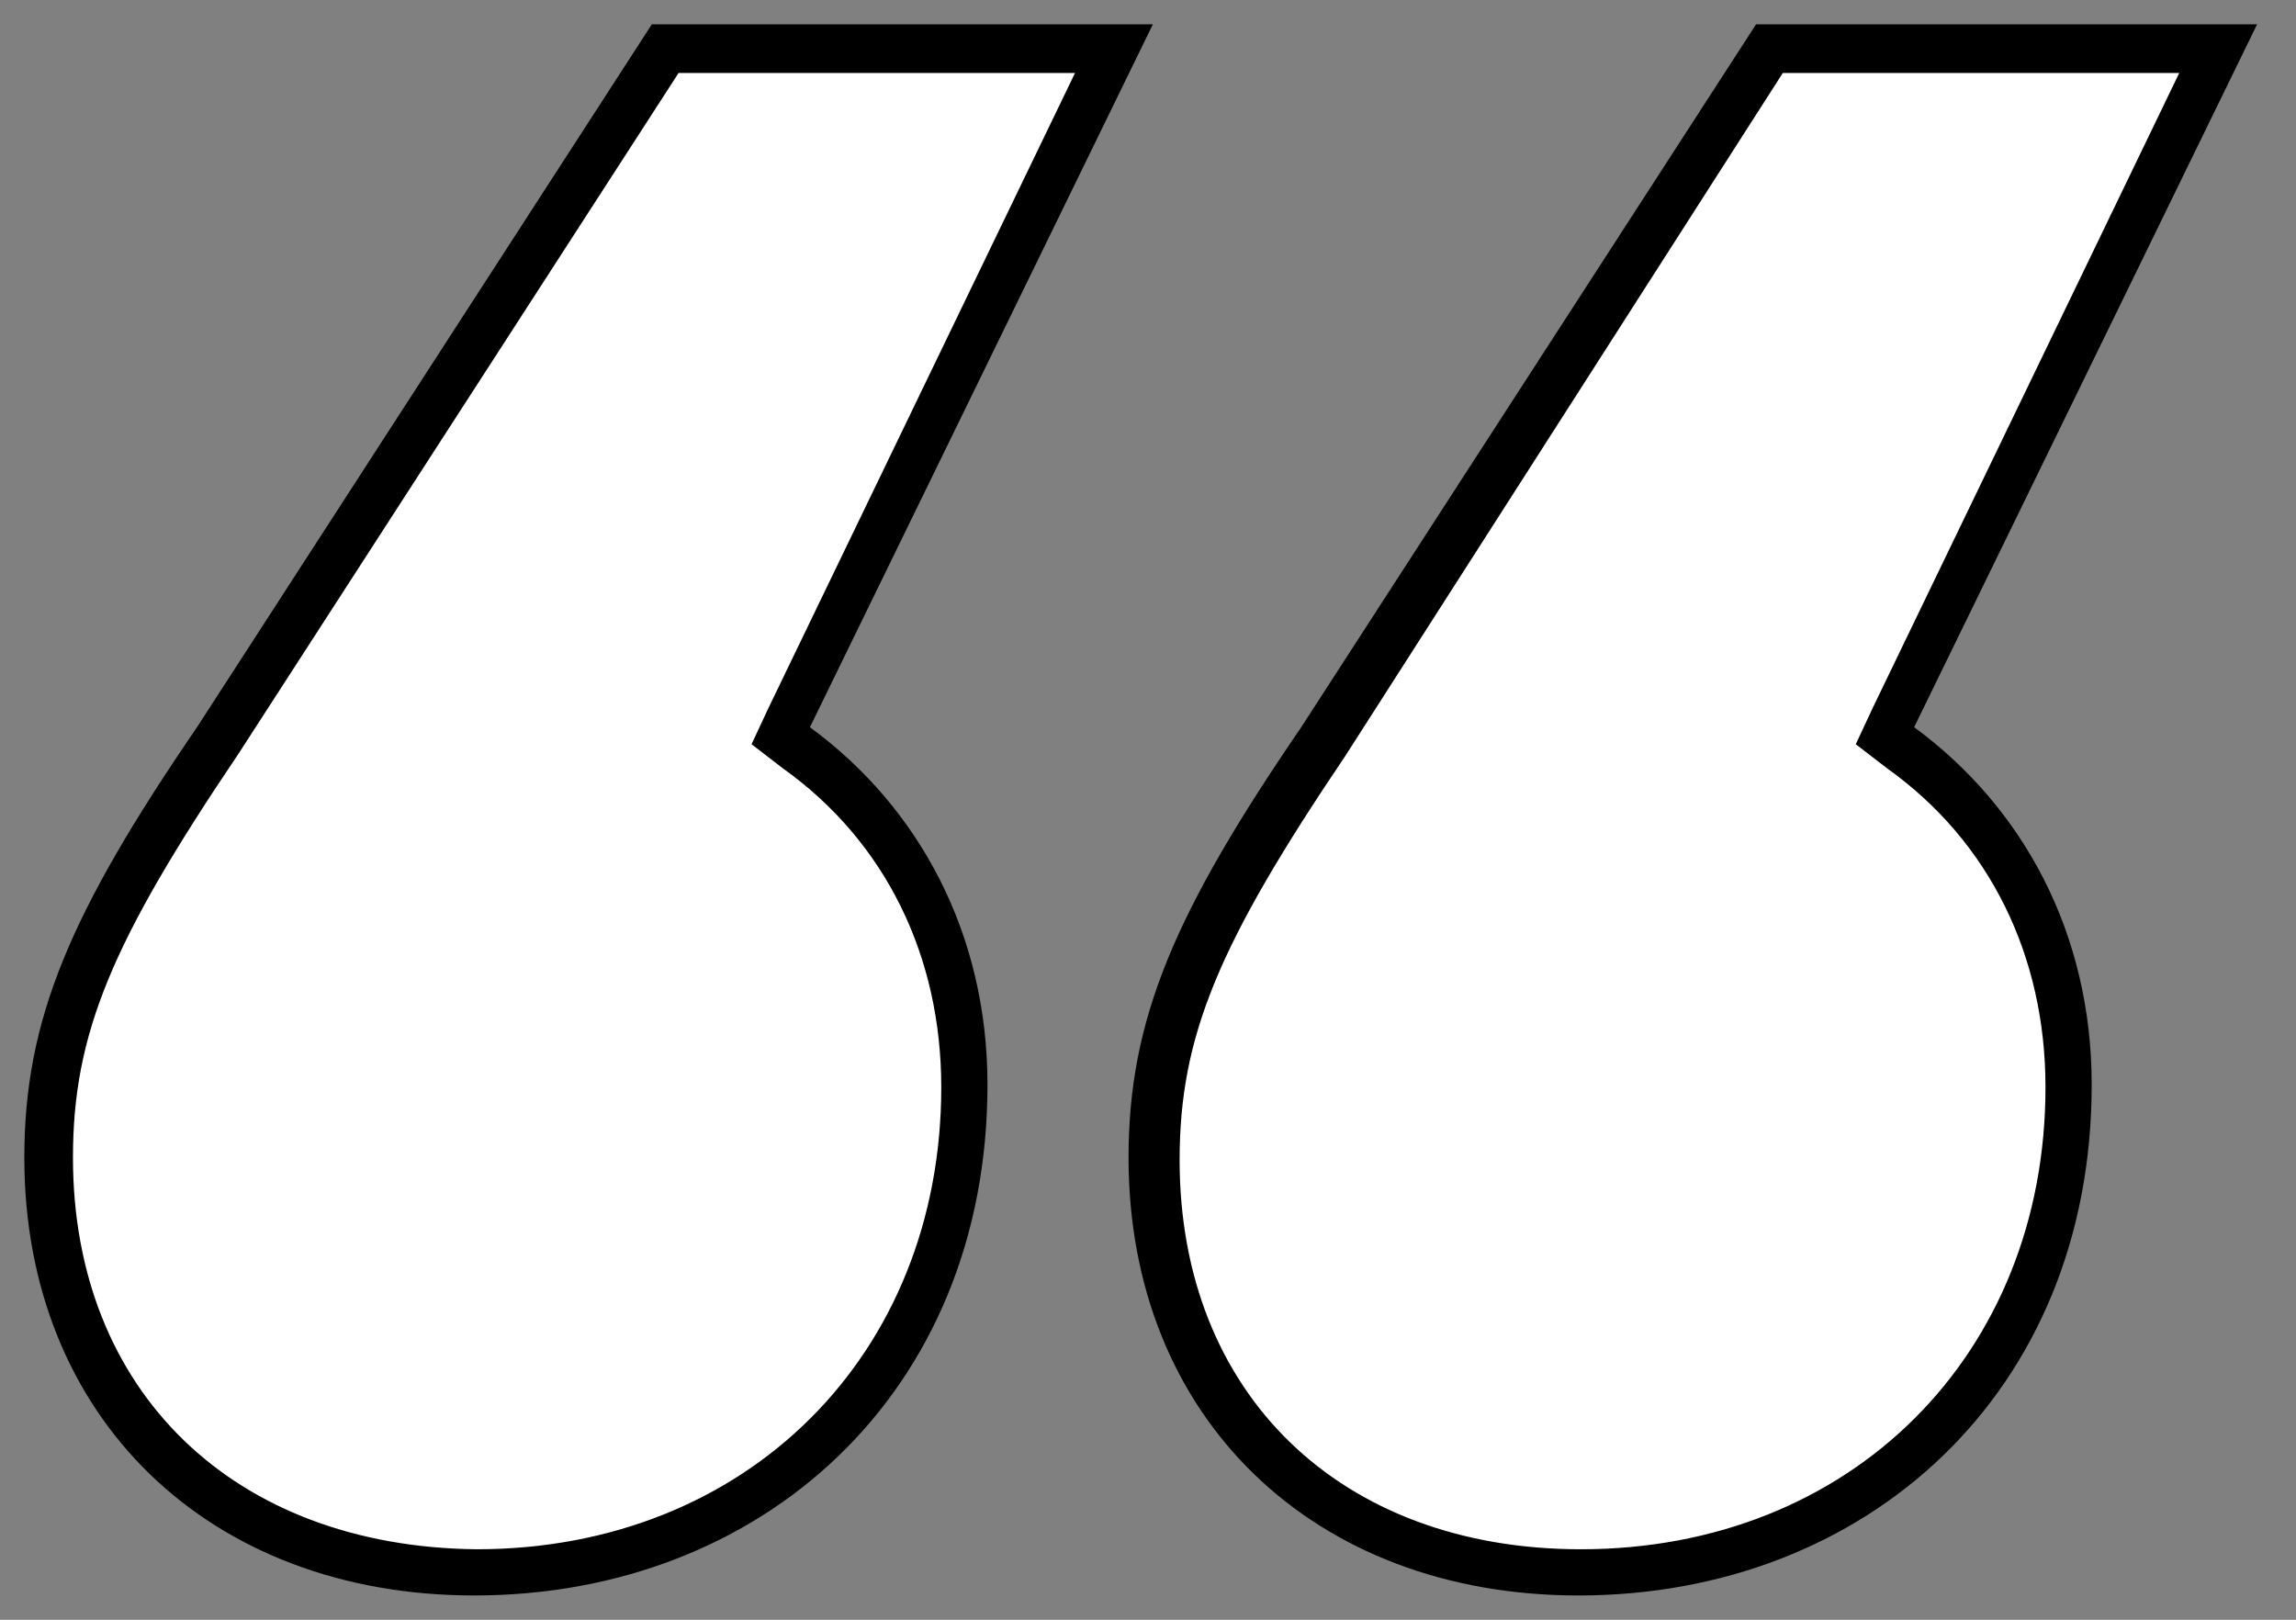 <?xml version="1.0" encoding="utf-8"?>
<!-- Generator: Adobe Illustrator 25.2.0, SVG Export Plug-In . SVG Version: 6.00 Build 0)  -->
<svg version="1.1" id="Layer_1" xmlns="http://www.w3.org/2000/svg" xmlns:xlink="http://www.w3.org/1999/xlink" x="0px" y="0px"
	 viewBox="0 0 94.4 66.6" style="enable-background:new 0 0 94.4 66.6;" xml:space="preserve">
<rect x="0" y="0" width="94.4" height="66.6" fill="#808080" stroke="none"/>
<style type="text/css">
	.st0{fill:#FFFFFF;}
</style>
<g>
	<g>
		<path class="st0" d="M64.9,64.6c-10.5,0-17.5-6.8-17.5-17c0-5.3,1.6-9.3,6.9-17.1L72.7,2h18.5L77.5,30.2l0.7,0.5
			C82.6,34,85,38.9,85,44.7C85,56.2,76.6,64.6,64.9,64.6z M19.5,64.6C9,64.6,2,57.8,2,47.6c0-5.3,1.6-9.3,6.9-17.1L27.4,2h18.5
			L32.1,30.2l0.7,0.5c4.4,3.2,6.9,8.2,6.9,13.9C39.7,56.2,31.2,64.6,19.5,64.6z"/>
		<path d="M89.6,3L77,29.1l-0.7,1.5l1.3,1c4.2,3,6.5,7.7,6.5,13.1c0,11-8,19-19.1,19c-9.9,0-16.5-6.4-16.5-16
			c0-5.1,1.6-8.9,6.8-16.6L73.3,3H89.6 M44.2,3L31.6,29.1l-0.7,1.5l1.3,1c4.2,3,6.5,7.7,6.5,13.1c0,11-8,19-19.1,19
			C9.6,63.6,3,57.2,3,47.6c0-5.1,1.6-8.9,6.8-16.6L27.9,3H44.2 M92.8,1H72.2L53.5,29.9c-5.2,7.6-7.1,12-7.1,17.7
			c0,10.7,7.6,18,18.5,18c11.8,0,21.1-8.3,21.1-21c0-6.2-2.8-11.4-7.3-14.7L92.8,1L92.8,1z M47.4,1H26.8L8.1,29.9
			C2.9,37.5,1,41.9,1,47.6c0,10.7,7.6,18,18.5,18c11.8,0,21.1-8.3,21.1-21c0-6.2-2.8-11.4-7.3-14.7L47.4,1L47.4,1z"/>
	</g>
</g>
</svg>
